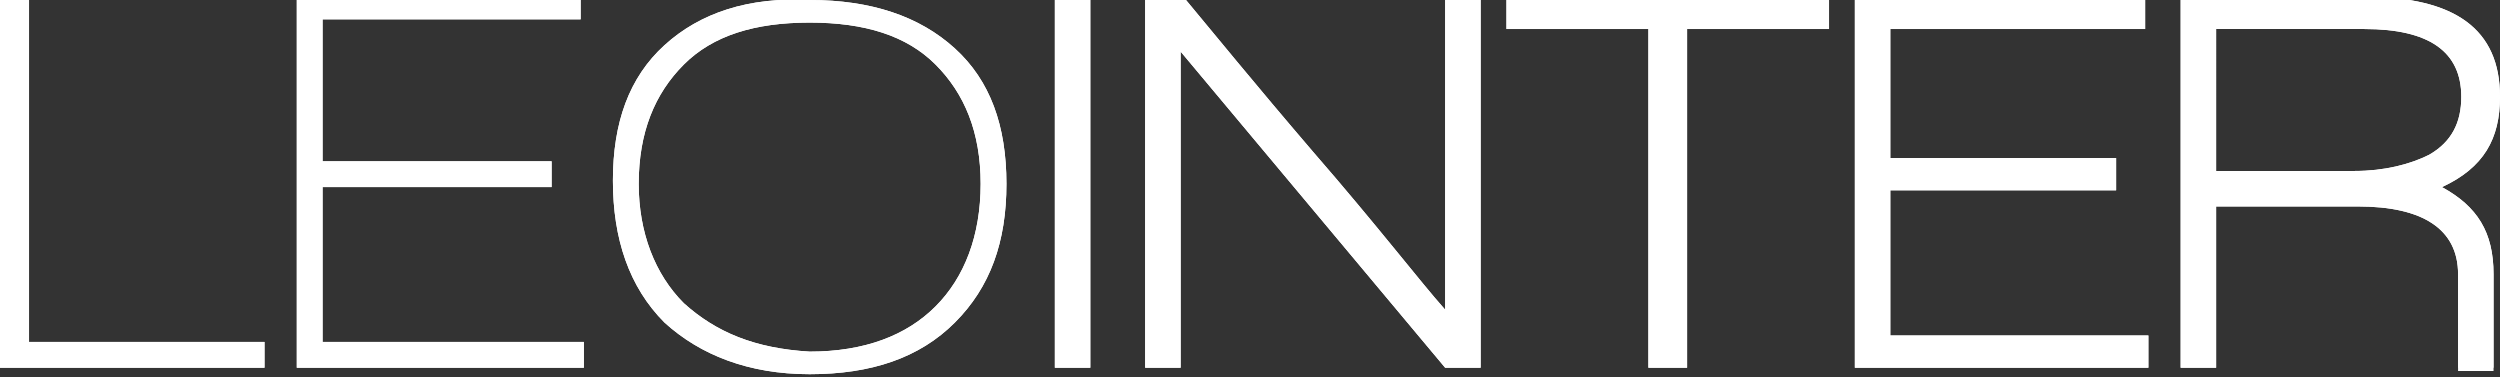 <?xml version="1.0" encoding="utf-8"?>
<!-- Generator: Adobe Illustrator 22.1.0, SVG Export Plug-In . SVG Version: 6.00 Build 0)  -->
<svg version="1.1" id="Layer_1" xmlns="http://www.w3.org/2000/svg" xmlns:xlink="http://www.w3.org/1999/xlink" x="0px" y="0px"
	 viewBox="0 0 77.5 11.7" style="enable-background:new 0 0 77.5 11.7;" xml:space="preserve">
<rect x="0" y="0" width="77.5" height="11.7" fill="#333333" stroke="none"/>
<style type="text/css">
	.st0{clip-path:url(#SVGID_2_);fill:#FFFFFF;}
	.st1{clip-path:url(#SVGID_4_);fill:#FFFFFF;}
	.st2{clip-path:url(#SVGID_6_);fill:#FFFFFF;}
	.st3{clip-path:url(#SVGID_8_);fill:#FFFFFF;}
	.st4{clip-path:url(#SVGID_10_);fill:#FFFFFF;}
	.st5{clip-path:url(#SVGID_12_);fill:#FFFFFF;}
	.st6{clip-path:url(#SVGID_14_);fill:#FFFFFF;}
	.st7{clip-path:url(#SVGID_16_);fill:#FFFFFF;}
	.st8{clip-path:url(#SVGID_18_);fill:#FFFFFF;}
	.st9{clip-path:url(#SVGID_20_);fill:#FFFFFF;}
	.st10{clip-path:url(#SVGID_22_);fill:#FFFFFF;}
	.st11{clip-path:url(#SVGID_24_);fill:#FFFFFF;}
	.st12{clip-path:url(#SVGID_26_);fill:#FFFFFF;}
	.st13{clip-path:url(#SVGID_28_);fill:#FFFFFF;}
	.st14{clip-path:url(#SVGID_30_);fill:#FFFFFF;}
	.st15{clip-path:url(#SVGID_32_);fill:#FFFFFF;}
	.st16{clip-path:url(#SVGID_34_);fill:#FFFFFF;}
	.st17{clip-path:url(#SVGID_36_);fill:#FFFFFF;}
	.st18{clip-path:url(#SVGID_38_);fill:#FFFFFF;}
	.st19{clip-path:url(#SVGID_40_);fill:#FFFFFF;}
	.st20{clip-path:url(#SVGID_42_);fill:#FFFFFF;}
	.st21{clip-path:url(#SVGID_44_);fill:#FFFFFF;}
	.st22{clip-path:url(#SVGID_46_);fill:#FFFFFF;}
	.st23{clip-path:url(#SVGID_48_);fill:#FFFFFF;}
	.st24{clip-path:url(#SVGID_50_);fill:#FFFFFF;}
	.st25{clip-path:url(#SVGID_52_);fill:#FFFFFF;}
	.st26{clip-path:url(#SVGID_54_);fill:#FFFFFF;}
	.st27{clip-path:url(#SVGID_56_);fill:#FFFFFF;}
	.st28{clip-path:url(#SVGID_58_);fill:#FFFFFF;}
	.st29{clip-path:url(#SVGID_60_);fill:#FFFFFF;}
	.st30{clip-path:url(#SVGID_62_);fill:#FFFFFF;}
	.st31{clip-path:url(#SVGID_64_);fill:#FFFFFF;}
	.st32{clip-path:url(#SVGID_66_);fill:#FFFFFF;}
	.st33{clip-path:url(#SVGID_68_);fill:#FFFFFF;}
	.st34{clip-path:url(#SVGID_70_);fill:#FFFFFF;}
	.st35{clip-path:url(#SVGID_72_);fill:#FFFFFF;}
	.st36{clip-path:url(#SVGID_74_);fill:#FFFFFF;}
	.st37{fill:#FFFFFF;}
</style>
<g>
	<g>
		<defs>
			<polygon id="SVGID_59_" points="0,-0.2 0,11.4 8.2,11.4 8.2,10.6 0.9,10.6 0.9,-0.2 			"/>
		</defs>
		<use xlink:href="#SVGID_59_"  style="overflow:visible;fill:#FFFFFF;"/>
		<clipPath id="SVGID_2_">
			<use xlink:href="#SVGID_59_"  style="overflow:visible;"/>
		</clipPath>
		<rect y="-0.2" class="st0" width="8.2" height="11.6"/>
	</g>
	<g>
		<defs>
			<polygon id="SVGID_61_" points="9.2,-0.2 9.2,11.4 18.1,11.4 18.1,10.6 10,10.6 10,5.8 17.1,5.8 17.1,5 10,5 10,0.6 18,0.6 
				18,-0.2 			"/>
		</defs>
		<use xlink:href="#SVGID_61_"  style="overflow:visible;fill:#FFFFFF;"/>
		<clipPath id="SVGID_4_">
			<use xlink:href="#SVGID_61_"  style="overflow:visible;"/>
		</clipPath>
		<rect x="9.2" y="-0.2" class="st1" width="8.9" height="11.6"/>
	</g>
	<g>
		<defs>
			<path id="SVGID_63_" d="M21.2,9.4c-0.9-0.9-1.4-2.2-1.4-3.7c0-1.6,0.5-2.8,1.4-3.7c0.9-0.9,2.2-1.3,3.9-1.3c1.7,0,3,0.4,3.9,1.3
				c0.9,0.9,1.4,2.1,1.4,3.7c0,1.6-0.5,2.9-1.4,3.8c-0.9,0.9-2.2,1.4-3.9,1.4C23.4,10.8,22.2,10.3,21.2,9.4 M20.6,1.4
				c-1.1,1-1.6,2.4-1.6,4.2c0,1.8,0.5,3.3,1.6,4.4c1.1,1,2.6,1.6,4.5,1.6c1.9,0,3.4-0.5,4.5-1.6c1.1-1.1,1.6-2.5,1.6-4.3
				c0-1.8-0.5-3.2-1.6-4.2c-1.1-1-2.6-1.5-4.5-1.5C23.2-0.1,21.7,0.4,20.6,1.4"/>
		</defs>
		<use xlink:href="#SVGID_63_"  style="overflow:visible;fill:#FFFFFF;"/>
		<clipPath id="SVGID_6_">
			<use xlink:href="#SVGID_63_"  style="overflow:visible;"/>
		</clipPath>
		<rect x="18.9" y="-0.1" class="st2" width="12.3" height="11.7"/>
	</g>
	<g>
		<defs>
			<rect id="SVGID_65_" x="32.7" y="-0.2" width="1.1" height="11.6"/>
		</defs>
		<use xlink:href="#SVGID_65_"  style="overflow:visible;fill:#FFFFFF;"/>
		<clipPath id="SVGID_8_">
			<use xlink:href="#SVGID_65_"  style="overflow:visible;"/>
		</clipPath>
		<rect x="32.7" y="-0.2" class="st3" width="1.1" height="11.6"/>
	</g>
	<g>
		<defs>
			<path id="SVGID_67_" d="M44.8-0.2v9.8c-0.8-0.9-2.1-2.6-4.1-4.9c-1.8-2.1-3.1-3.7-4.1-4.9h-1.1v11.6h1.1V1.6l8.2,9.8h1.1V-0.2
				H44.8z"/>
		</defs>
		<use xlink:href="#SVGID_67_"  style="overflow:visible;fill:#FFFFFF;"/>
		<clipPath id="SVGID_10_">
			<use xlink:href="#SVGID_67_"  style="overflow:visible;"/>
		</clipPath>
		<rect x="35.5" y="-0.2" class="st4" width="10.5" height="11.6"/>
	</g>
	<g>
		<defs>
			<polygon id="SVGID_69_" points="46.7,-0.2 46.7,0.9 51.1,0.9 51.1,11.4 52.3,11.4 52.3,0.9 56.7,0.9 56.7,-0.2 			"/>
		</defs>
		<use xlink:href="#SVGID_69_"  style="overflow:visible;fill:#FFFFFF;"/>
		<clipPath id="SVGID_12_">
			<use xlink:href="#SVGID_69_"  style="overflow:visible;"/>
		</clipPath>
		<rect x="46.7" y="-0.2" class="st5" width="10" height="11.6"/>
	</g>
	<g>
		<defs>
			<polygon id="SVGID_71_" points="57.5,-0.2 57.5,11.4 66.6,11.4 66.6,10.4 58.6,10.4 58.6,5.9 65.6,5.9 65.6,4.9 58.6,4.9 
				58.6,0.9 66.5,0.9 66.5,-0.2 			"/>
		</defs>
		<use xlink:href="#SVGID_71_"  style="overflow:visible;fill:#FFFFFF;"/>
		<clipPath id="SVGID_14_">
			<use xlink:href="#SVGID_71_"  style="overflow:visible;"/>
		</clipPath>
		<rect x="57.5" y="-0.2" class="st6" width="9.2" height="11.6"/>
	</g>
	<g>
		<defs>
			<path id="SVGID_73_" d="M68.7,0.9h4.6c2,0,3,0.7,3,2.1c0,0.8-0.3,1.4-1,1.8c-0.6,0.3-1.4,0.5-2.3,0.5h-4.3V0.9z M67.6-0.2v11.6
				h1.1V6.4h4.4c2,0,3.1,0.7,3.1,2.1v3h1.1v-3c0-1.3-0.5-2.1-1.6-2.7C77,5.2,77.5,4.3,77.5,3c0-2.1-1.4-3.1-4.2-3.1H67.6z"/>
		</defs>
		<use xlink:href="#SVGID_73_"  style="overflow:visible;fill:#FFFFFF;"/>
		<clipPath id="SVGID_16_">
			<use xlink:href="#SVGID_73_"  style="overflow:visible;"/>
		</clipPath>
		<rect x="67.6" y="-0.2" class="st7" width="9.9" height="11.6"/>
	</g>
</g>
</svg>
